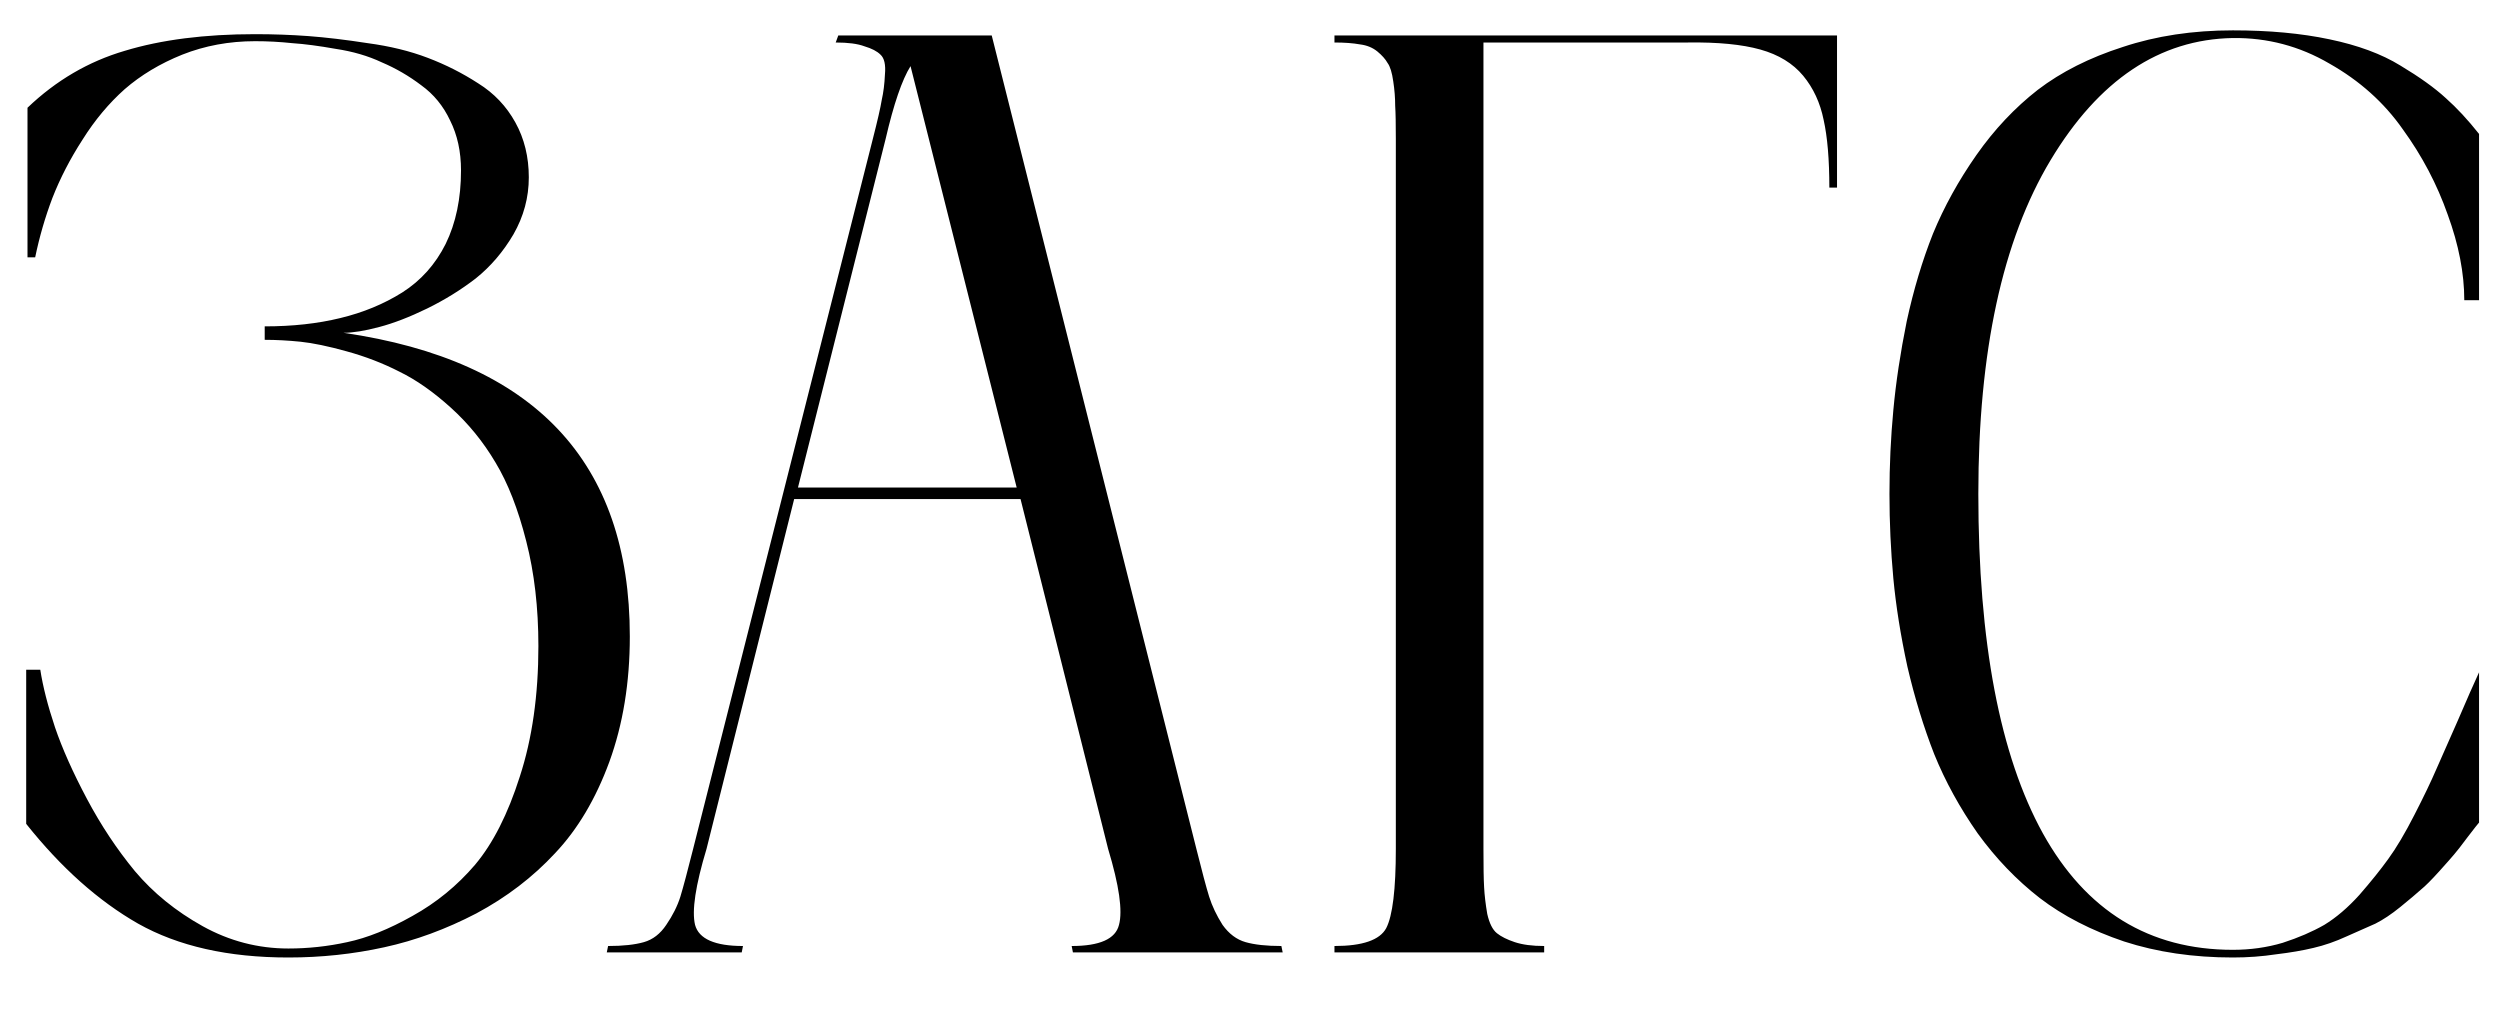 <?xml version="1.0" encoding="UTF-8"?> <svg xmlns="http://www.w3.org/2000/svg" width="42" height="17" viewBox="0 0 42 17" fill="none"> <path d="M5.769 5.591C8.977 6.056 10.581 7.757 10.581 10.693C10.581 11.467 10.466 12.169 10.237 12.799C10.008 13.422 9.704 13.934 9.324 14.335C8.952 14.736 8.511 15.073 8.003 15.345C7.494 15.61 6.979 15.8 6.456 15.914C5.933 16.029 5.396 16.086 4.845 16.086C3.835 16.086 2.993 15.896 2.32 15.517C1.654 15.137 1.028 14.579 0.44 13.841V11.252H0.677C0.72 11.531 0.802 11.854 0.924 12.219C1.046 12.577 1.225 12.978 1.461 13.422C1.697 13.866 1.966 14.271 2.267 14.636C2.575 15.001 2.954 15.309 3.405 15.56C3.856 15.81 4.336 15.935 4.845 15.935C5.174 15.935 5.504 15.9 5.833 15.828C6.17 15.757 6.535 15.61 6.929 15.388C7.33 15.166 7.681 14.879 7.981 14.528C8.282 14.17 8.533 13.676 8.733 13.046C8.941 12.409 9.045 11.678 9.045 10.854C9.045 10.21 8.977 9.623 8.841 9.093C8.705 8.556 8.533 8.115 8.325 7.771C8.118 7.421 7.867 7.113 7.573 6.848C7.28 6.583 6.993 6.382 6.714 6.246C6.435 6.103 6.137 5.988 5.822 5.902C5.514 5.816 5.257 5.763 5.049 5.741C4.841 5.72 4.641 5.709 4.447 5.709V5.483C4.913 5.483 5.335 5.437 5.715 5.344C6.102 5.251 6.449 5.107 6.757 4.914C7.072 4.714 7.315 4.441 7.487 4.098C7.659 3.747 7.745 3.335 7.745 2.862C7.745 2.547 7.684 2.268 7.562 2.024C7.448 1.781 7.287 1.584 7.079 1.434C6.871 1.276 6.649 1.147 6.413 1.047C6.184 0.939 5.926 0.864 5.64 0.821C5.36 0.771 5.117 0.739 4.909 0.725C4.702 0.703 4.494 0.692 4.286 0.692C3.849 0.692 3.441 0.768 3.062 0.918C2.689 1.068 2.367 1.262 2.095 1.498C1.83 1.734 1.593 2.017 1.386 2.347C1.178 2.669 1.01 2.995 0.881 3.324C0.759 3.646 0.662 3.979 0.591 4.323H0.462V1.81C0.942 1.351 1.486 1.033 2.095 0.854C2.711 0.667 3.441 0.574 4.286 0.574C4.594 0.574 4.891 0.585 5.178 0.606C5.471 0.628 5.804 0.667 6.177 0.725C6.549 0.775 6.886 0.857 7.187 0.972C7.487 1.086 7.77 1.229 8.035 1.401C8.3 1.566 8.508 1.785 8.658 2.057C8.809 2.329 8.884 2.637 8.884 2.98C8.884 3.317 8.798 3.636 8.626 3.937C8.454 4.23 8.243 4.477 7.992 4.678C7.742 4.871 7.469 5.039 7.176 5.183C6.882 5.326 6.614 5.43 6.37 5.494C6.127 5.559 5.926 5.591 5.769 5.591ZM21.527 15.893L21.549 16H18.025L18.004 15.893C18.477 15.893 18.741 15.774 18.799 15.538C18.863 15.302 18.802 14.876 18.616 14.26L17.145 8.384H13.342L11.87 14.26C11.684 14.876 11.62 15.302 11.677 15.538C11.741 15.774 12.01 15.893 12.482 15.893L12.461 16H10.194L10.216 15.893C10.466 15.893 10.667 15.871 10.817 15.828C10.968 15.785 11.093 15.688 11.193 15.538C11.301 15.38 11.38 15.223 11.43 15.065C11.48 14.901 11.551 14.632 11.645 14.26L14.663 2.336C14.742 2.028 14.792 1.81 14.813 1.681C14.842 1.552 14.86 1.409 14.867 1.251C14.882 1.086 14.856 0.975 14.792 0.918C14.735 0.861 14.645 0.814 14.523 0.778C14.409 0.735 14.248 0.714 14.04 0.714L14.083 0.596H16.661L20.099 14.26C20.192 14.632 20.263 14.901 20.314 15.065C20.364 15.223 20.439 15.38 20.539 15.538C20.646 15.688 20.775 15.785 20.926 15.828C21.076 15.871 21.277 15.893 21.527 15.893ZM13.406 8.19H17.08L15.297 1.111C15.154 1.34 15.014 1.749 14.878 2.336L13.406 8.19ZM22.419 0.596H30.862V3.152H30.733C30.733 2.68 30.701 2.3 30.637 2.014C30.579 1.727 30.465 1.48 30.293 1.272C30.121 1.065 29.881 0.918 29.573 0.832C29.265 0.746 28.861 0.707 28.359 0.714H24.922V14.26C24.922 14.553 24.925 14.768 24.933 14.904C24.94 15.04 24.958 15.191 24.986 15.355C25.022 15.513 25.076 15.62 25.148 15.678C25.219 15.735 25.319 15.785 25.448 15.828C25.577 15.871 25.742 15.893 25.942 15.893V16H22.419V15.893C22.892 15.893 23.182 15.792 23.289 15.592C23.396 15.384 23.45 14.94 23.45 14.26V2.336C23.45 2.085 23.447 1.899 23.439 1.777C23.439 1.648 23.429 1.512 23.407 1.369C23.386 1.219 23.354 1.115 23.311 1.058C23.275 0.993 23.217 0.929 23.139 0.864C23.06 0.8 22.963 0.76 22.849 0.746C22.734 0.725 22.591 0.714 22.419 0.714V0.596ZM37.512 15.957C37.805 15.957 38.085 15.918 38.35 15.839C38.615 15.753 38.847 15.653 39.048 15.538C39.248 15.416 39.445 15.248 39.639 15.033C39.832 14.811 39.993 14.611 40.122 14.432C40.258 14.245 40.405 13.998 40.562 13.69C40.72 13.383 40.842 13.128 40.928 12.928C41.021 12.72 41.143 12.444 41.293 12.101C41.443 11.75 41.562 11.481 41.648 11.295V13.819C41.633 13.834 41.569 13.916 41.454 14.066C41.347 14.21 41.272 14.306 41.228 14.356C41.193 14.399 41.11 14.492 40.981 14.636C40.852 14.779 40.749 14.883 40.67 14.947C40.598 15.012 40.484 15.108 40.326 15.237C40.176 15.359 40.036 15.452 39.907 15.517C39.778 15.574 39.617 15.646 39.424 15.731C39.238 15.817 39.051 15.882 38.865 15.925C38.686 15.968 38.478 16.004 38.242 16.032C38.006 16.068 37.762 16.086 37.512 16.086C36.846 16.086 36.237 15.996 35.685 15.817C35.134 15.631 34.661 15.388 34.268 15.087C33.881 14.786 33.533 14.425 33.226 14.002C32.925 13.572 32.681 13.128 32.495 12.67C32.316 12.212 32.166 11.721 32.044 11.198C31.929 10.668 31.851 10.174 31.808 9.716C31.765 9.25 31.743 8.778 31.743 8.298C31.743 7.818 31.765 7.349 31.808 6.891C31.851 6.425 31.926 5.927 32.033 5.397C32.148 4.868 32.295 4.377 32.474 3.926C32.66 3.475 32.903 3.034 33.204 2.604C33.505 2.175 33.849 1.81 34.235 1.509C34.629 1.208 35.105 0.968 35.664 0.789C36.223 0.603 36.839 0.51 37.512 0.51C38.12 0.51 38.661 0.56 39.134 0.66C39.614 0.76 40.011 0.907 40.326 1.101C40.648 1.294 40.903 1.477 41.089 1.648C41.275 1.813 41.461 2.014 41.648 2.25V5.043H41.4C41.4 4.592 41.307 4.112 41.121 3.604C40.942 3.095 40.691 2.619 40.369 2.175C40.054 1.724 39.642 1.355 39.134 1.068C38.633 0.775 38.092 0.632 37.512 0.639C36.28 0.66 35.259 1.344 34.45 2.69C33.641 4.037 33.236 5.906 33.236 8.298C33.236 10.79 33.598 12.691 34.321 14.002C35.045 15.305 36.108 15.957 37.512 15.957Z" fill="black"></path> </svg> 